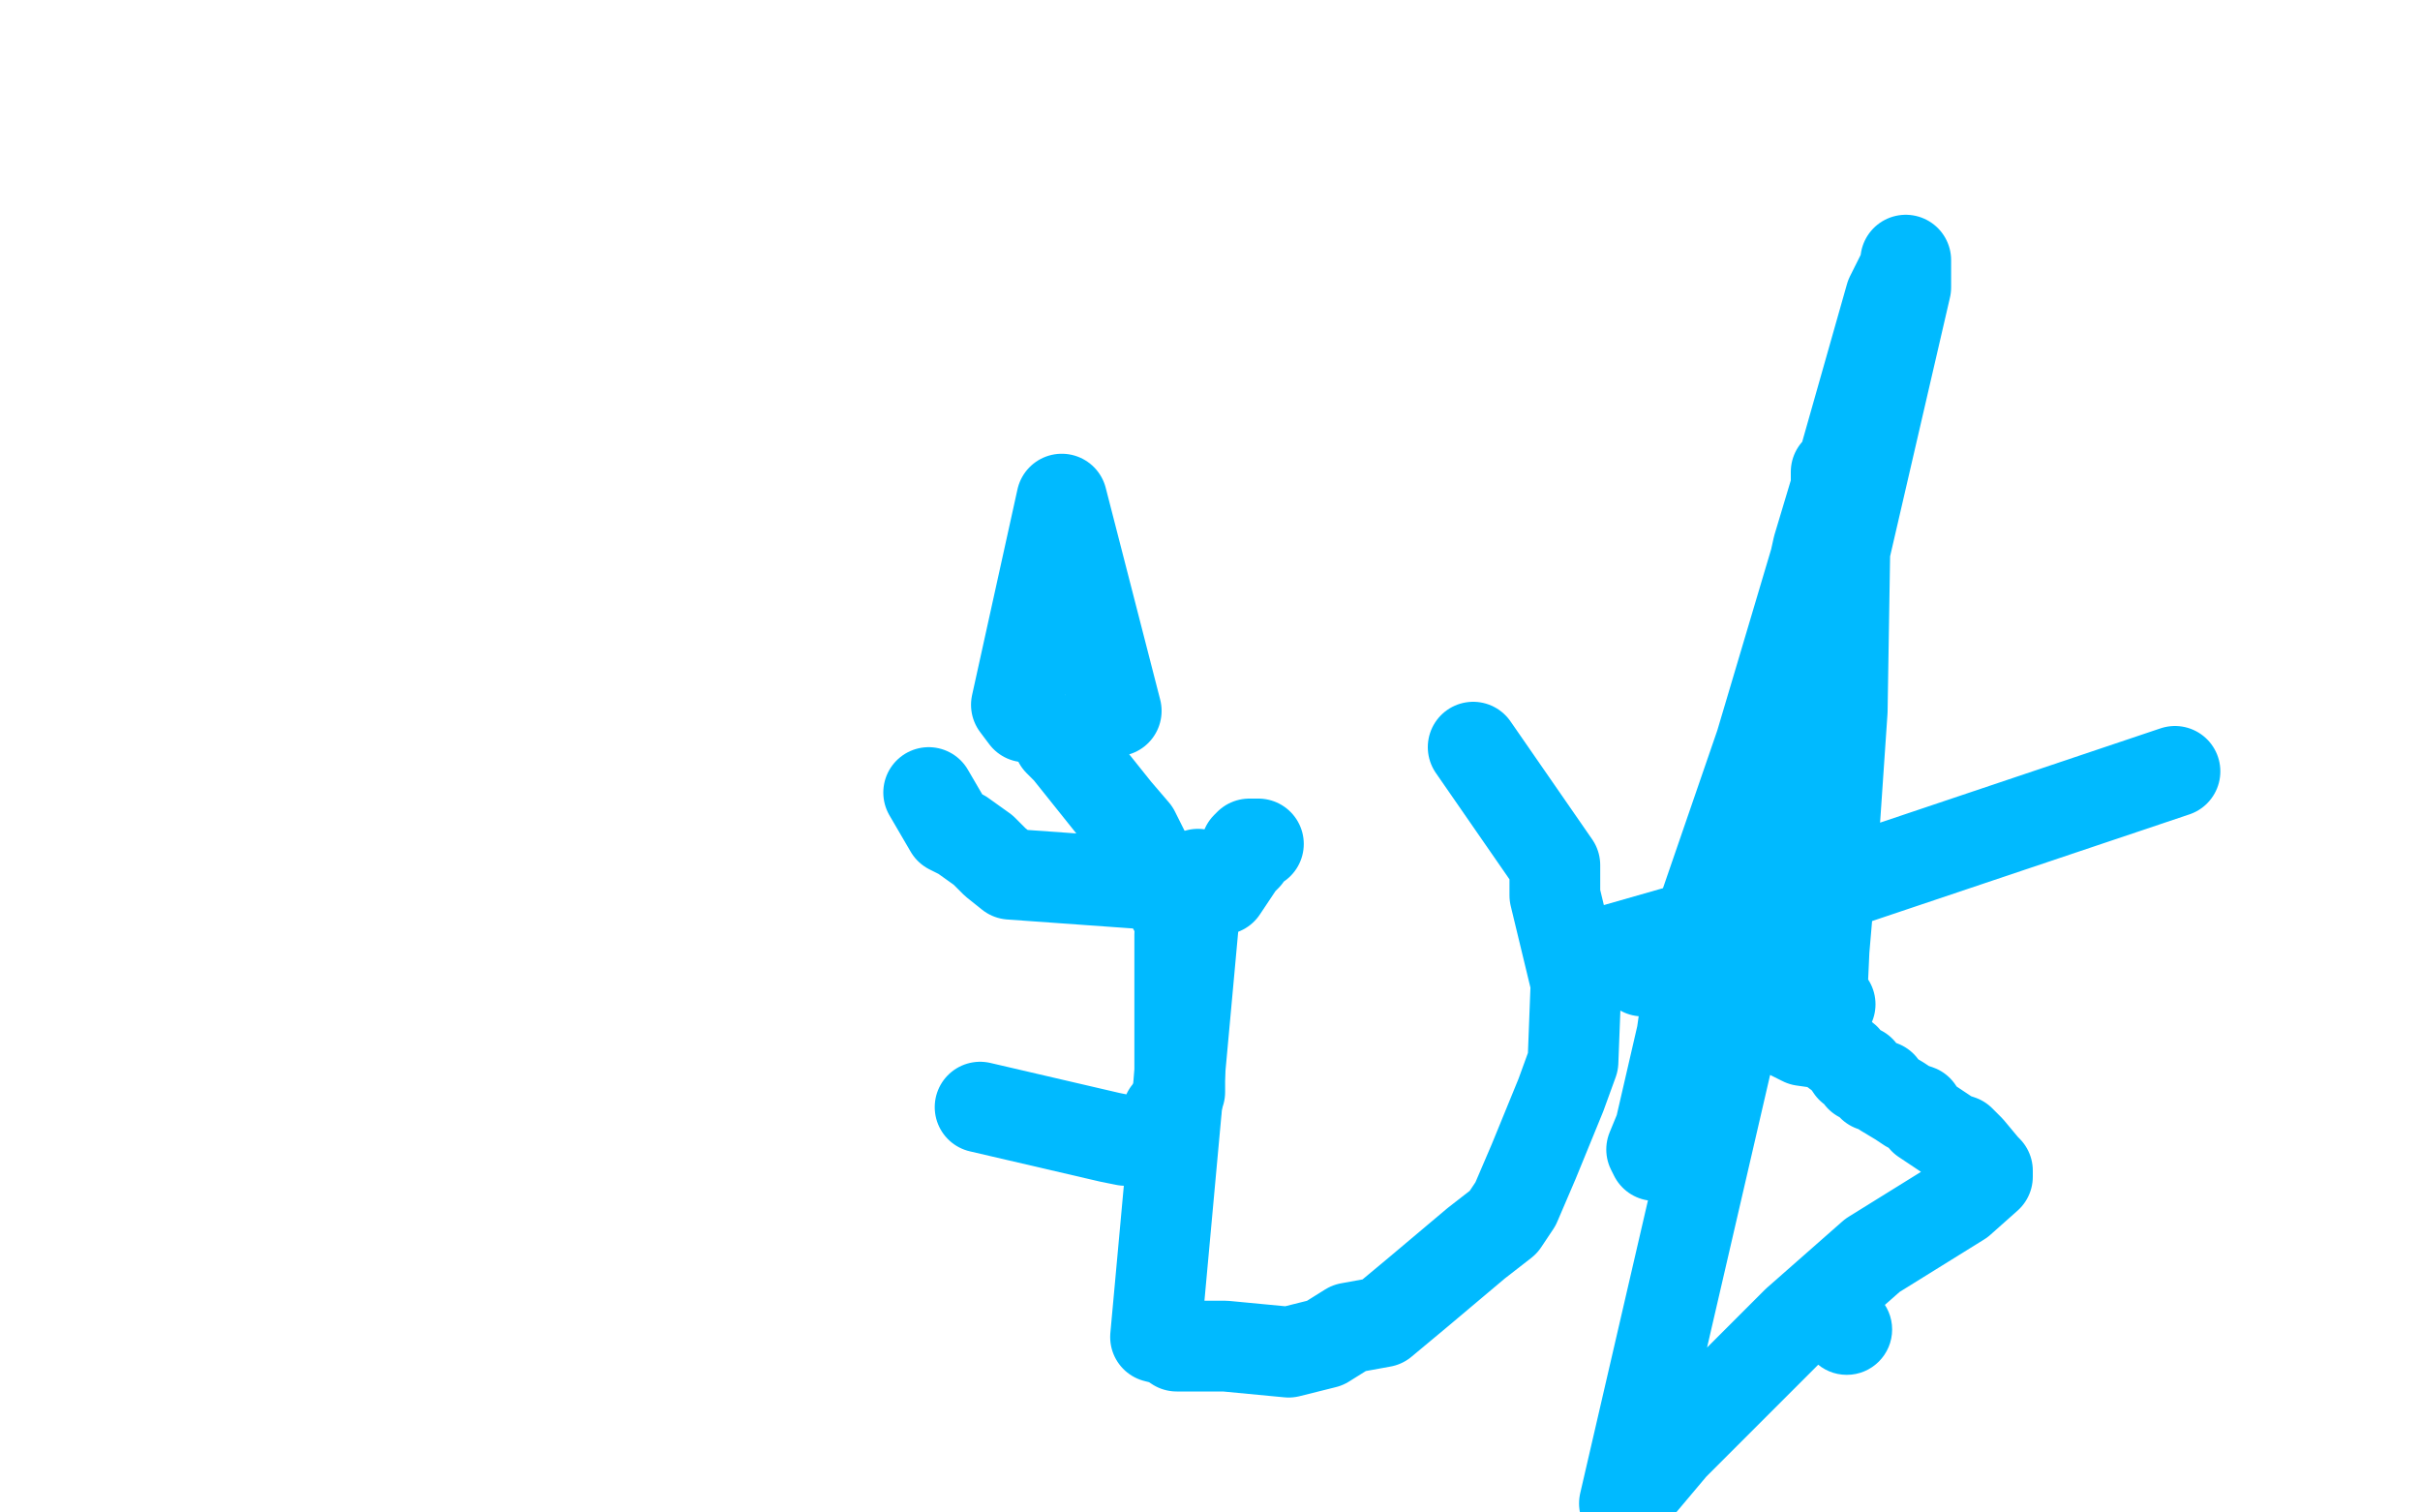 <?xml version="1.0" standalone="no"?>
<!DOCTYPE svg PUBLIC "-//W3C//DTD SVG 1.1//EN"
"http://www.w3.org/Graphics/SVG/1.1/DTD/svg11.dtd">

<svg width="800" height="500" version="1.1" xmlns="http://www.w3.org/2000/svg" xmlns:xlink="http://www.w3.org/1999/xlink" style="stroke-antialiasing: false"><desc>This SVG has been created on https://colorillo.com/</desc><rect x='0' y='0' width='800' height='500' style='fill: rgb(255,255,255); stroke-width:0' /><polyline points="307,262 314,274 314,274 318,276 318,276 325,281 325,281 329,285 329,285 334,289 334,289 404,294 404,294 410,285 410,285 412,283 412,283 412,282 412,282 412,280 412,280 413,279 413,279 416,279" style="fill: none; stroke: #00baff; stroke-width: 30; stroke-linejoin: round; stroke-linecap: round; stroke-antialiasing: false; stroke-antialias: 0; opacity: 1.0"/>
<polyline points="396,289 382,442 382,442 386,443 386,443 389,445 389,445 405,445 405,445 426,447 426,447 438,444 438,444 446,439 446,439 457,437 457,437 469,427 469,427 488,411 488,411 497,404 497,404 501,398 501,398 507,384 507,384 516,362 516,362 520,351 520,351 521,325 521,325 514,296 514,296 514,286 514,286 487,247 487,247" style="fill: none; stroke: #00baff; stroke-width: 30; stroke-linejoin: round; stroke-linecap: round; stroke-antialiasing: false; stroke-antialias: 0; opacity: 1.0"/>
<polyline points="369,235 351,165 351,165 336,233 336,233 339,237 339,237" style="fill: none; stroke: #00baff; stroke-width: 30; stroke-linejoin: round; stroke-linecap: round; stroke-antialiasing: false; stroke-antialias: 0; opacity: 1.0"/>
<polyline points="350,245 353,248 353,248 369,268 369,268 375,275 375,275 380,285 380,285 391,306 391,306 390,309 390,309 390,326 390,326 390,350 390,350 390,358 390,358 390,361 390,361 389,364 389,364 389,365 389,365 386,368 386,368 386,371 386,371 377,377 377,377 372,377 372,377 367,376 367,376 324,366 324,366" style="fill: none; stroke: #00baff; stroke-width: 30; stroke-linejoin: round; stroke-linecap: round; stroke-antialiasing: false; stroke-antialias: 0; opacity: 1.0"/>
<polyline points="539,318 543,321 543,321 545,321 545,321 557,326 557,326 568,328 568,328 577,332 577,332 582,335 582,335 592,342 592,342 596,344 596,344 603,345 603,345 606,347 606,347 610,350 610,350 612,353 612,353 615,354 615,354 615,356 615,356 618,357 618,357 619,359 619,359 620,359 622,359 623,361 628,364 631,366 634,367 636,370 645,376 648,377 651,380 656,386 657,387 657,389 648,397 619,415 594,437 553,478 537,497 630,95 630,86 630,88 625,98 604,172 582,246 561,307 556,342 547,381 547,382 546,380 560,346 587,244 601,181 607,161 607,156 610,173 609,235 606,279 603,314 602,336 603,335 605,332 603,331 594,327 578,325 557,321 530,315 527,315 526,314 524,314 523,314 526,316 603,294 719,255" style="fill: none; stroke: #00baff; stroke-width: 30; stroke-linejoin: round; stroke-linecap: round; stroke-antialiasing: false; stroke-antialias: 0; opacity: 1.0"/>
<circle cx="610.5" cy="439.5" r="15" style="fill: #00baff; stroke-antialiasing: false; stroke-antialias: 0; opacity: 1.0"/>
</svg>
